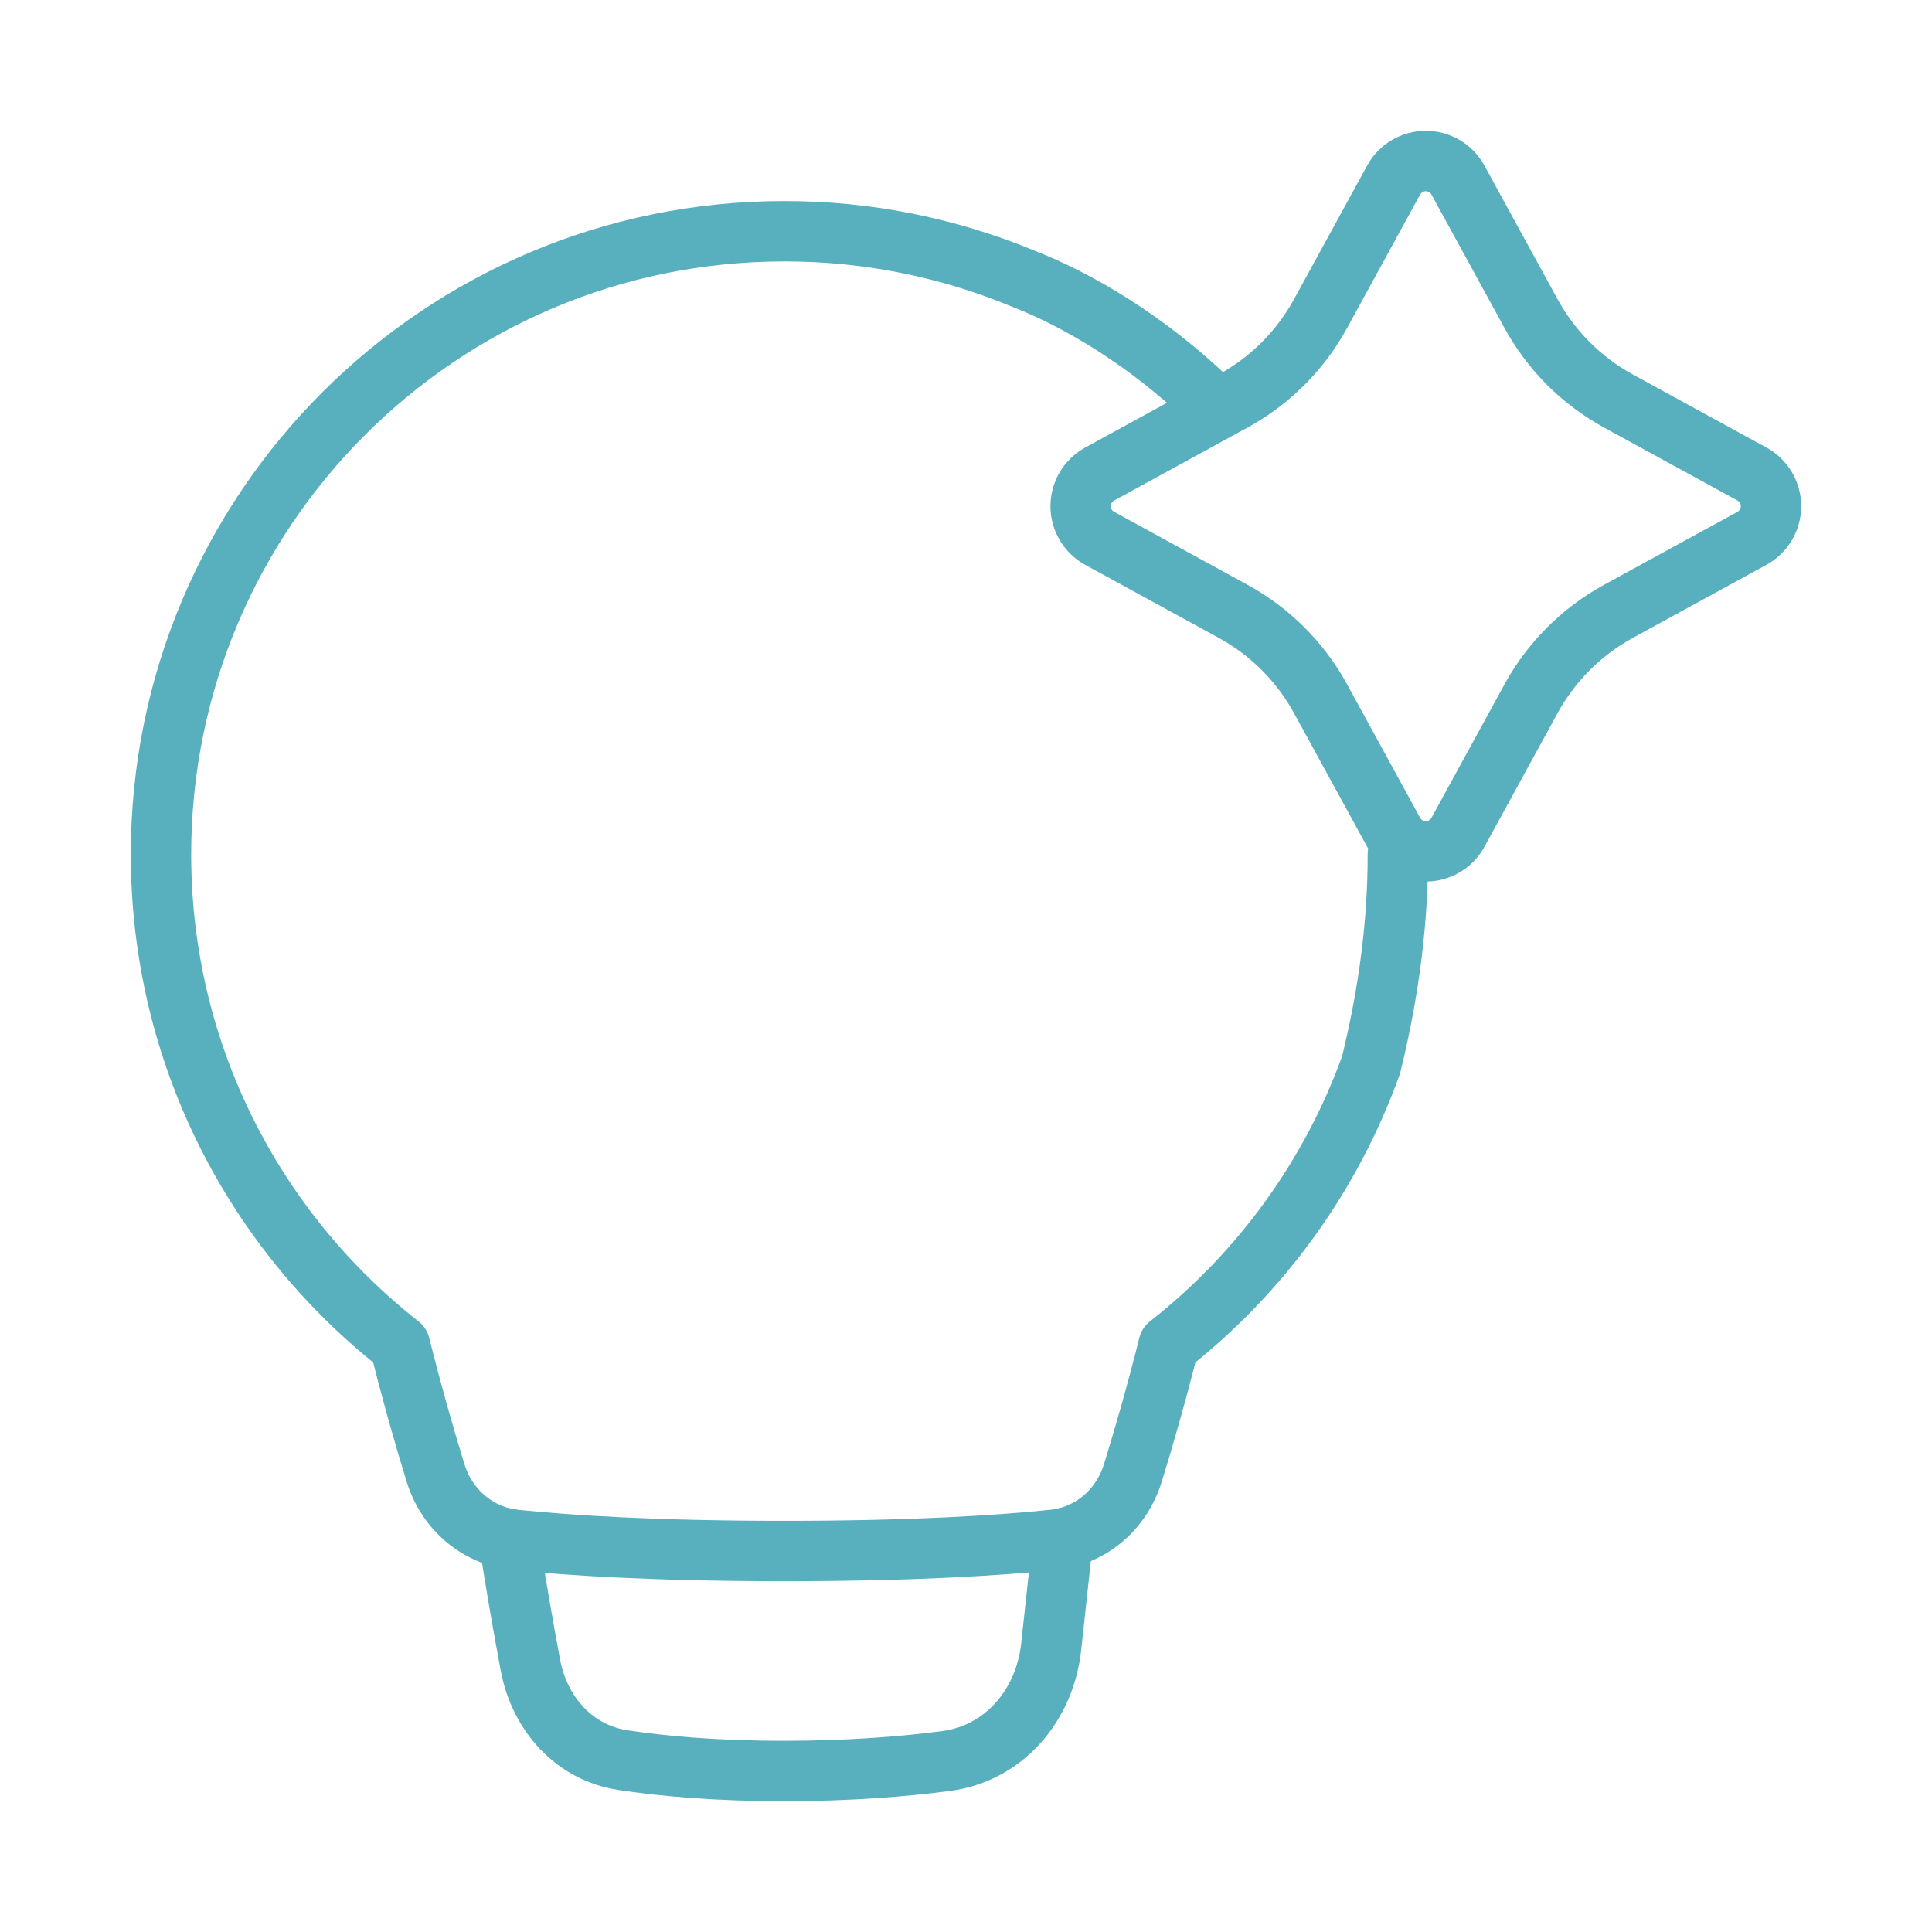 <svg width="48" height="48" viewBox="0 0 48 48" fill="none" xmlns="http://www.w3.org/2000/svg">
<path d="M12.641 38.234C12.825 39.427 13.018 40.513 13.178 41.371C13.406 42.578 14.264 43.547 15.478 43.73C16.431 43.875 17.754 44 19.483 44C21.127 44 22.478 43.887 23.506 43.752C24.949 43.563 25.96 42.362 26.116 40.916L26.409 38.218" stroke="#58AFBD" stroke-width="1.5" stroke-linecap="round" stroke-linejoin="round"/>
<path d="M34.625 4.473C34.703 4.33 34.819 4.21 34.959 4.127C35.1 4.044 35.26 4 35.424 4C35.587 4 35.747 4.044 35.888 4.127C36.028 4.21 36.144 4.33 36.222 4.473L38.037 7.79C38.538 8.707 39.292 9.461 40.209 9.963L43.526 11.777C43.67 11.856 43.789 11.971 43.873 12.112C43.956 12.252 44 12.413 44 12.576C44 12.739 43.956 12.9 43.873 13.04C43.789 13.181 43.67 13.296 43.526 13.375L40.209 15.189C39.292 15.691 38.538 16.445 38.037 17.362L36.222 20.679C36.144 20.822 36.028 20.942 35.888 21.025C35.747 21.108 35.587 21.152 35.424 21.152C35.26 21.152 35.1 21.108 34.959 21.025C34.819 20.942 34.703 20.822 34.625 20.679L32.81 17.362C32.309 16.445 31.555 15.691 30.638 15.189L27.321 13.375C27.178 13.296 27.058 13.181 26.975 13.04C26.892 12.9 26.848 12.739 26.848 12.576C26.848 12.413 26.892 12.252 26.975 12.112C27.058 11.971 27.178 11.856 27.321 11.777L30.638 9.963C31.555 9.461 32.309 8.707 32.81 7.79L34.625 4.473Z" stroke="#58AFBD" stroke-width="1.5"/>
<path d="M30.092 10C28.491 8.45 26.761 7.441 25.405 6.917C23.528 6.14 21.516 5.742 19.484 5.745C10.932 5.745 4 12.677 4 21.229C4 26.177 6.322 30.584 9.935 33.419C10.201 34.483 10.496 35.54 10.819 36.588C11.099 37.497 11.854 38.158 12.8 38.257C14.069 38.389 16.209 38.535 19.484 38.535C22.76 38.535 24.899 38.389 26.168 38.257C27.114 38.158 27.869 37.497 28.148 36.587C28.41 35.738 28.74 34.602 29.034 33.419C31.332 31.617 33.077 29.203 34.065 26.454C34.529 24.566 34.732 22.826 34.729 21.229" stroke="#58AFBD" stroke-width="1.5" stroke-linecap="round" stroke-linejoin="round"/>
</svg>
